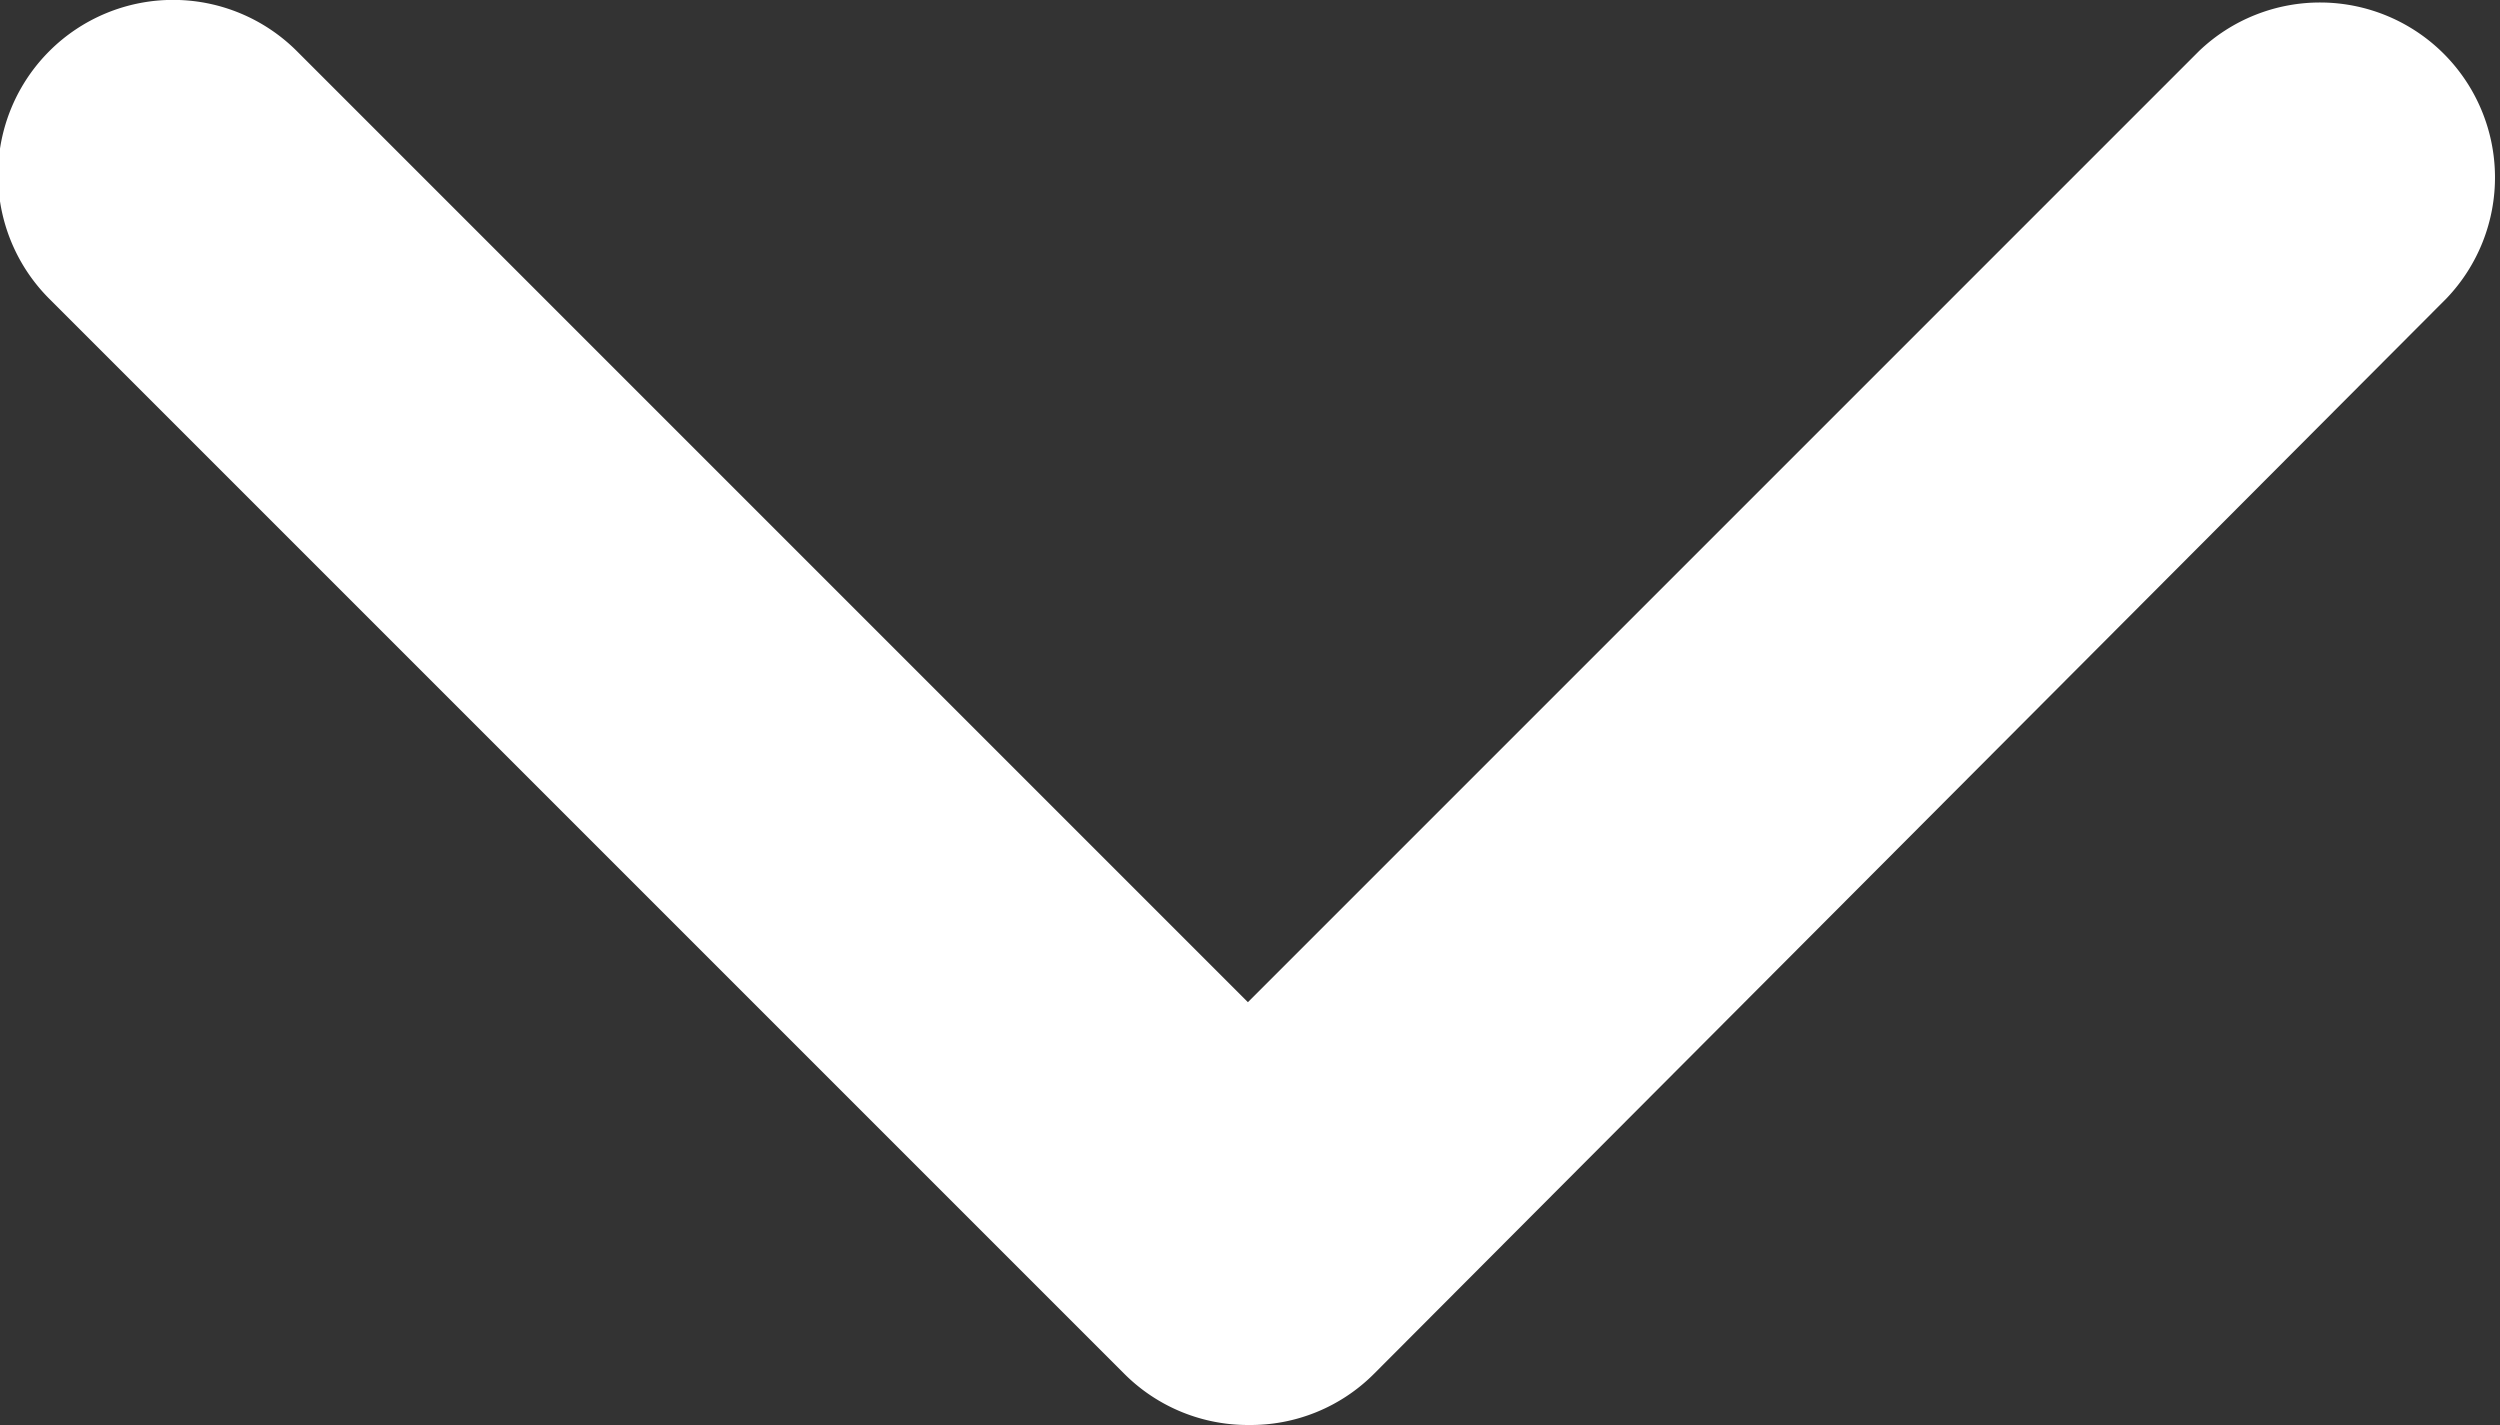 <svg id="Laag_1" data-name="Laag 1" xmlns="http://www.w3.org/2000/svg" viewBox="0 0 59.72 34.04"><rect x="0" y="0" width="59.72" height="34.04" fill="#333333" stroke="none"/><title>arrow</title><path d="M419.86,315.32a4.17,4.17,0,0,1-3-1.22l-25.68-25.68a4.18,4.18,0,0,1,5.91-5.92l22.72,22.72,22.72-22.72a4.18,4.18,0,0,1,5.91,5.91L422.82,314.1a4.16,4.16,0,0,1-3,1.22Zm0,0" transform="translate(-390 -281.28)" fill="#fff"/></svg>
